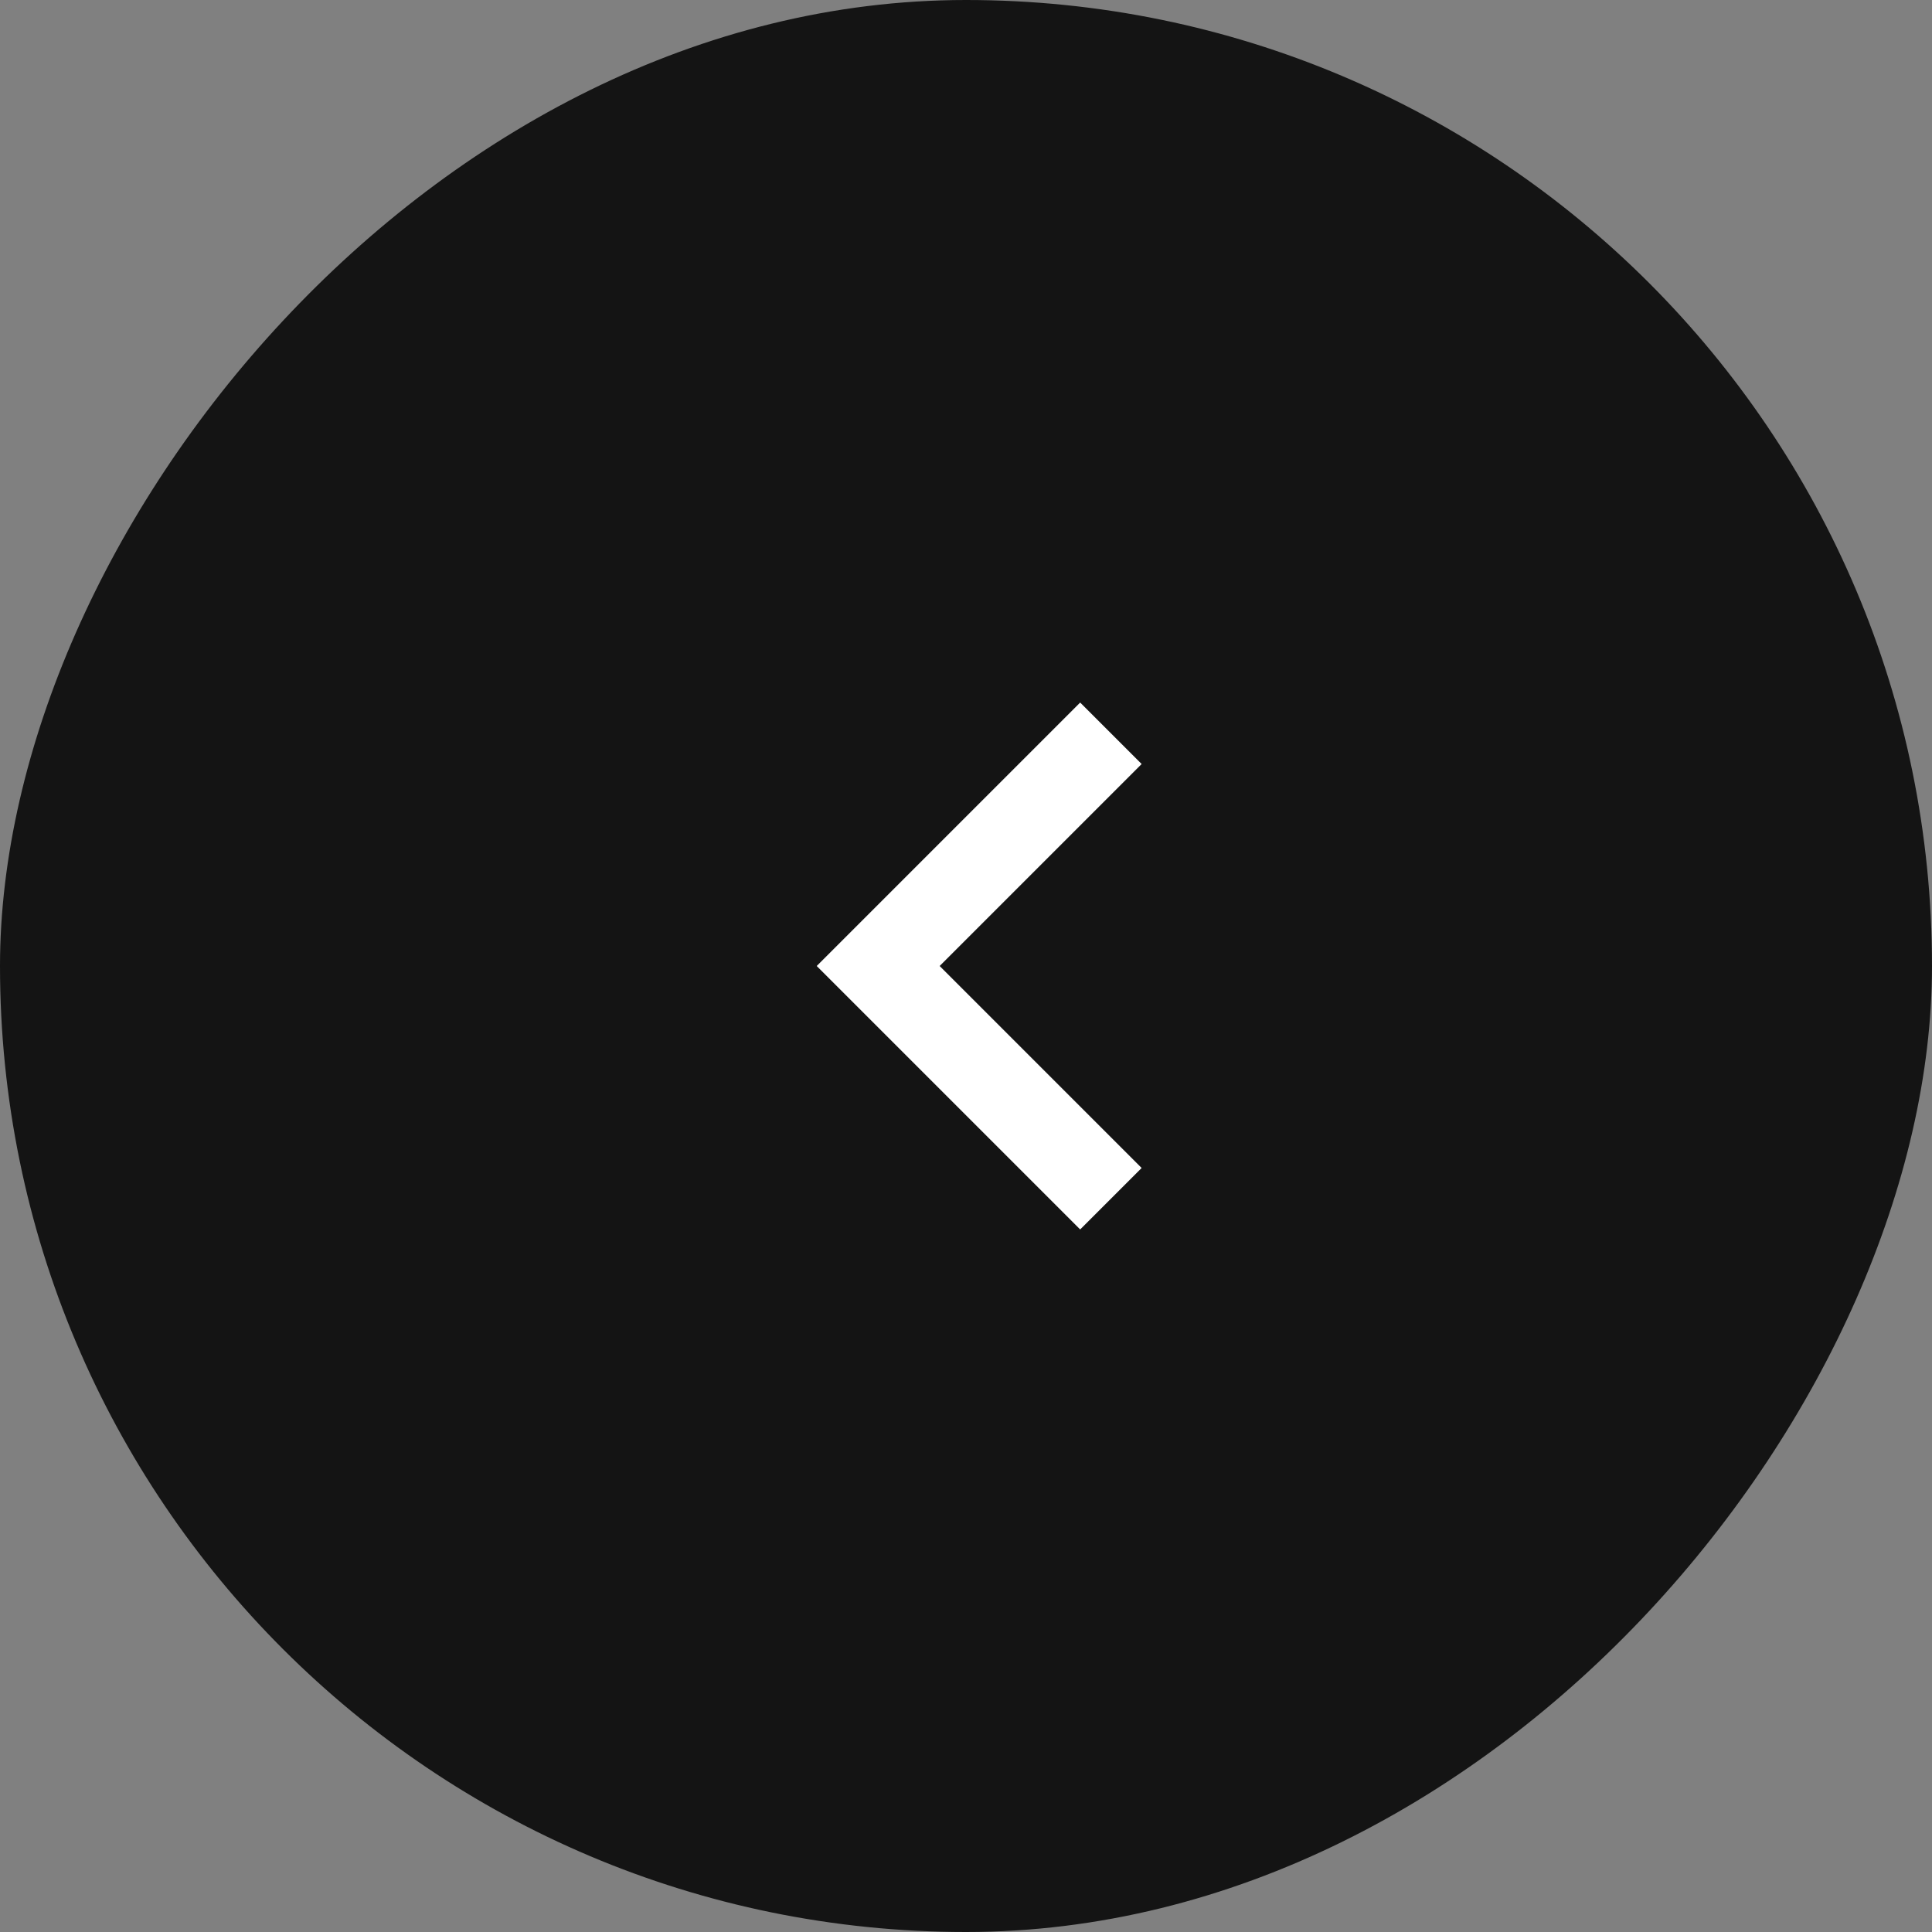 <?xml version="1.0" encoding="UTF-8"?> <svg xmlns="http://www.w3.org/2000/svg" width="44" height="44" viewBox="0 0 44 44" fill="none"><rect x="0" y="0" width="44" height="44" fill="#808080" stroke="none"/> <rect width="44" height="44" rx="22" transform="matrix(-1 0 0 1 44 0)" fill="#141414"></rect> <path d="M24.6 28L26 26.6L21.4 22L26 17.4L24.6 16L18.6 22L24.6 28Z" fill="white"></path> </svg> 